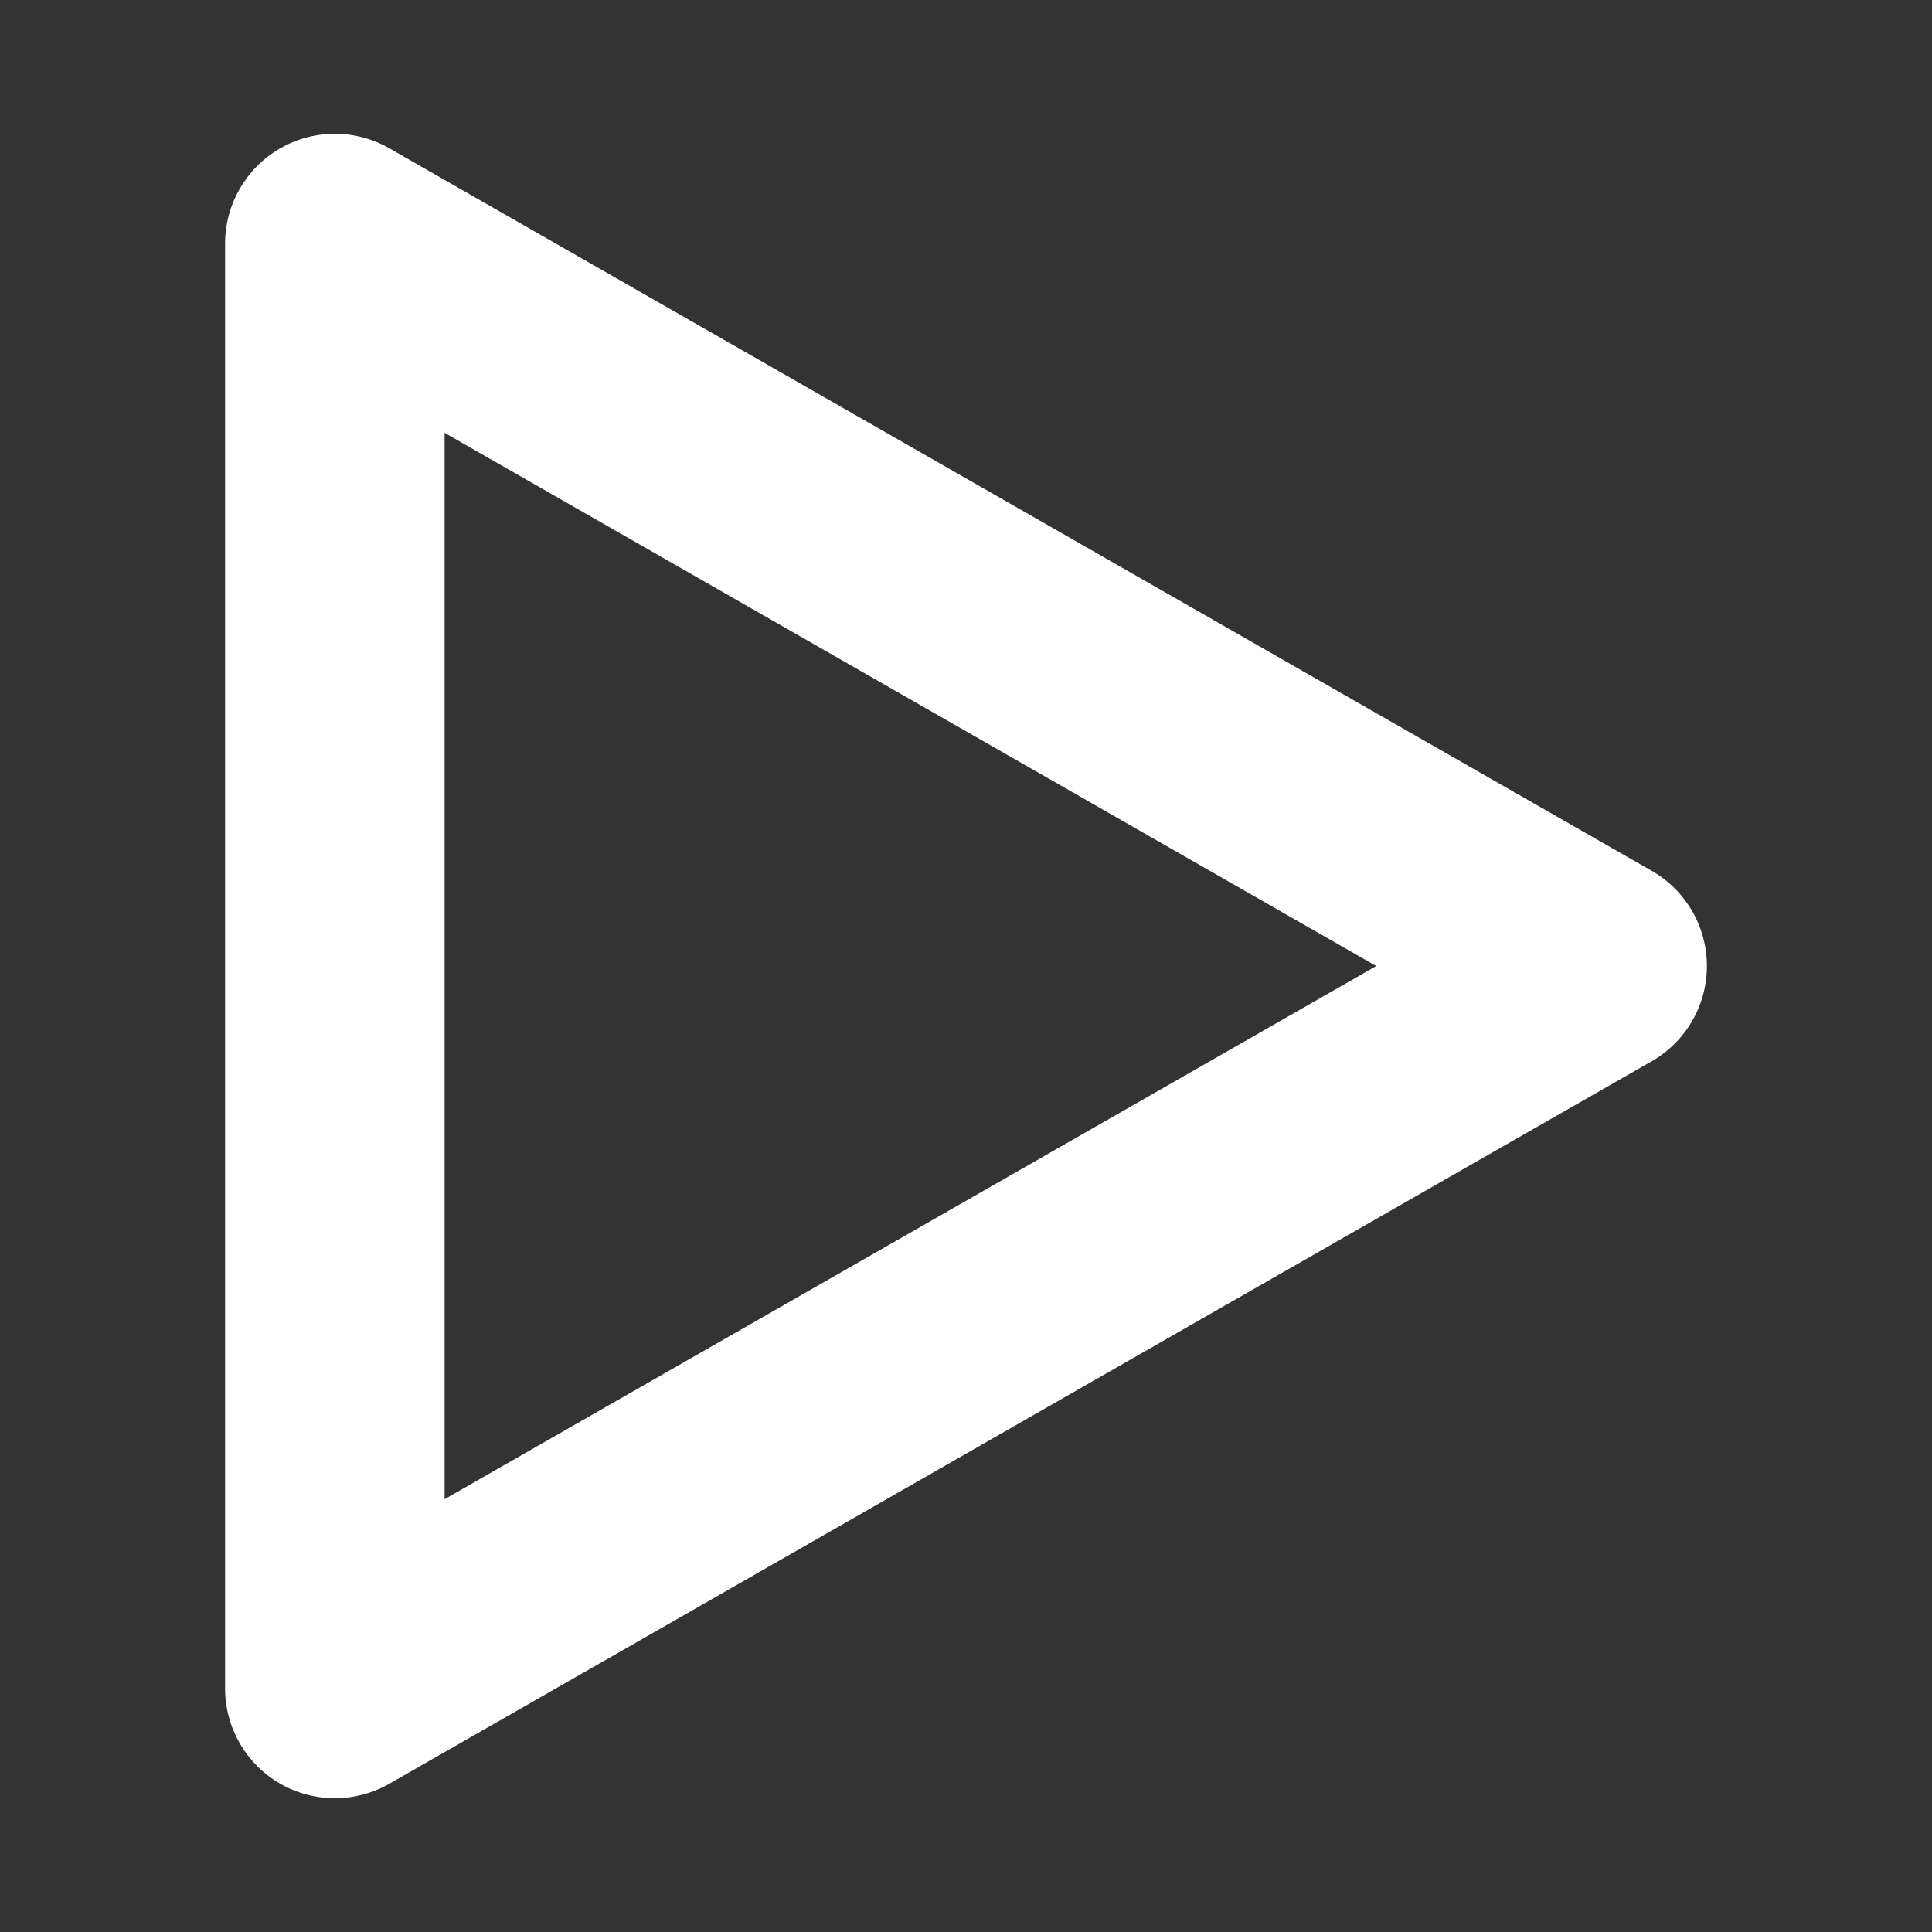 <?xml version="1.0" encoding="utf-8"?>
<!-- Generator: Adobe Illustrator 23.0.6, SVG Export Plug-In . SVG Version: 6.00 Build 0)  -->
<svg version="1.1" id="Layer_1" xmlns="http://www.w3.org/2000/svg" xmlns:xlink="http://www.w3.org/1999/xlink" x="0px" y="0px"
	 viewBox="0 0 1024 1024" style="enable-background:new 0 0 1024 1024;" xml:space="preserve">
<rect x="0" y="0" width="1024" height="1024" fill="#333333" stroke="none"/>
<style type="text/css">
	.st0{fill:#FFFFFF;}
</style>
<path class="st0" d="M177.47,953.1c-10.07,0-20.15-2.61-29.2-7.84c-17.91-10.41-28.97-29.6-28.97-50.33V129.09
	c0-20.73,11.06-39.92,28.97-50.33c17.95-10.41,40.07-10.49,58.09-0.15l669.06,382.93c18.1,10.36,29.27,29.61,29.27,50.48
	c0,20.87-11.17,40.12-29.27,50.48L206.37,945.41C197.43,950.54,187.43,953.1,177.47,953.1z M235.64,229.41v565.2l493.79-282.59
	L235.64,229.41z"/>
</svg>

